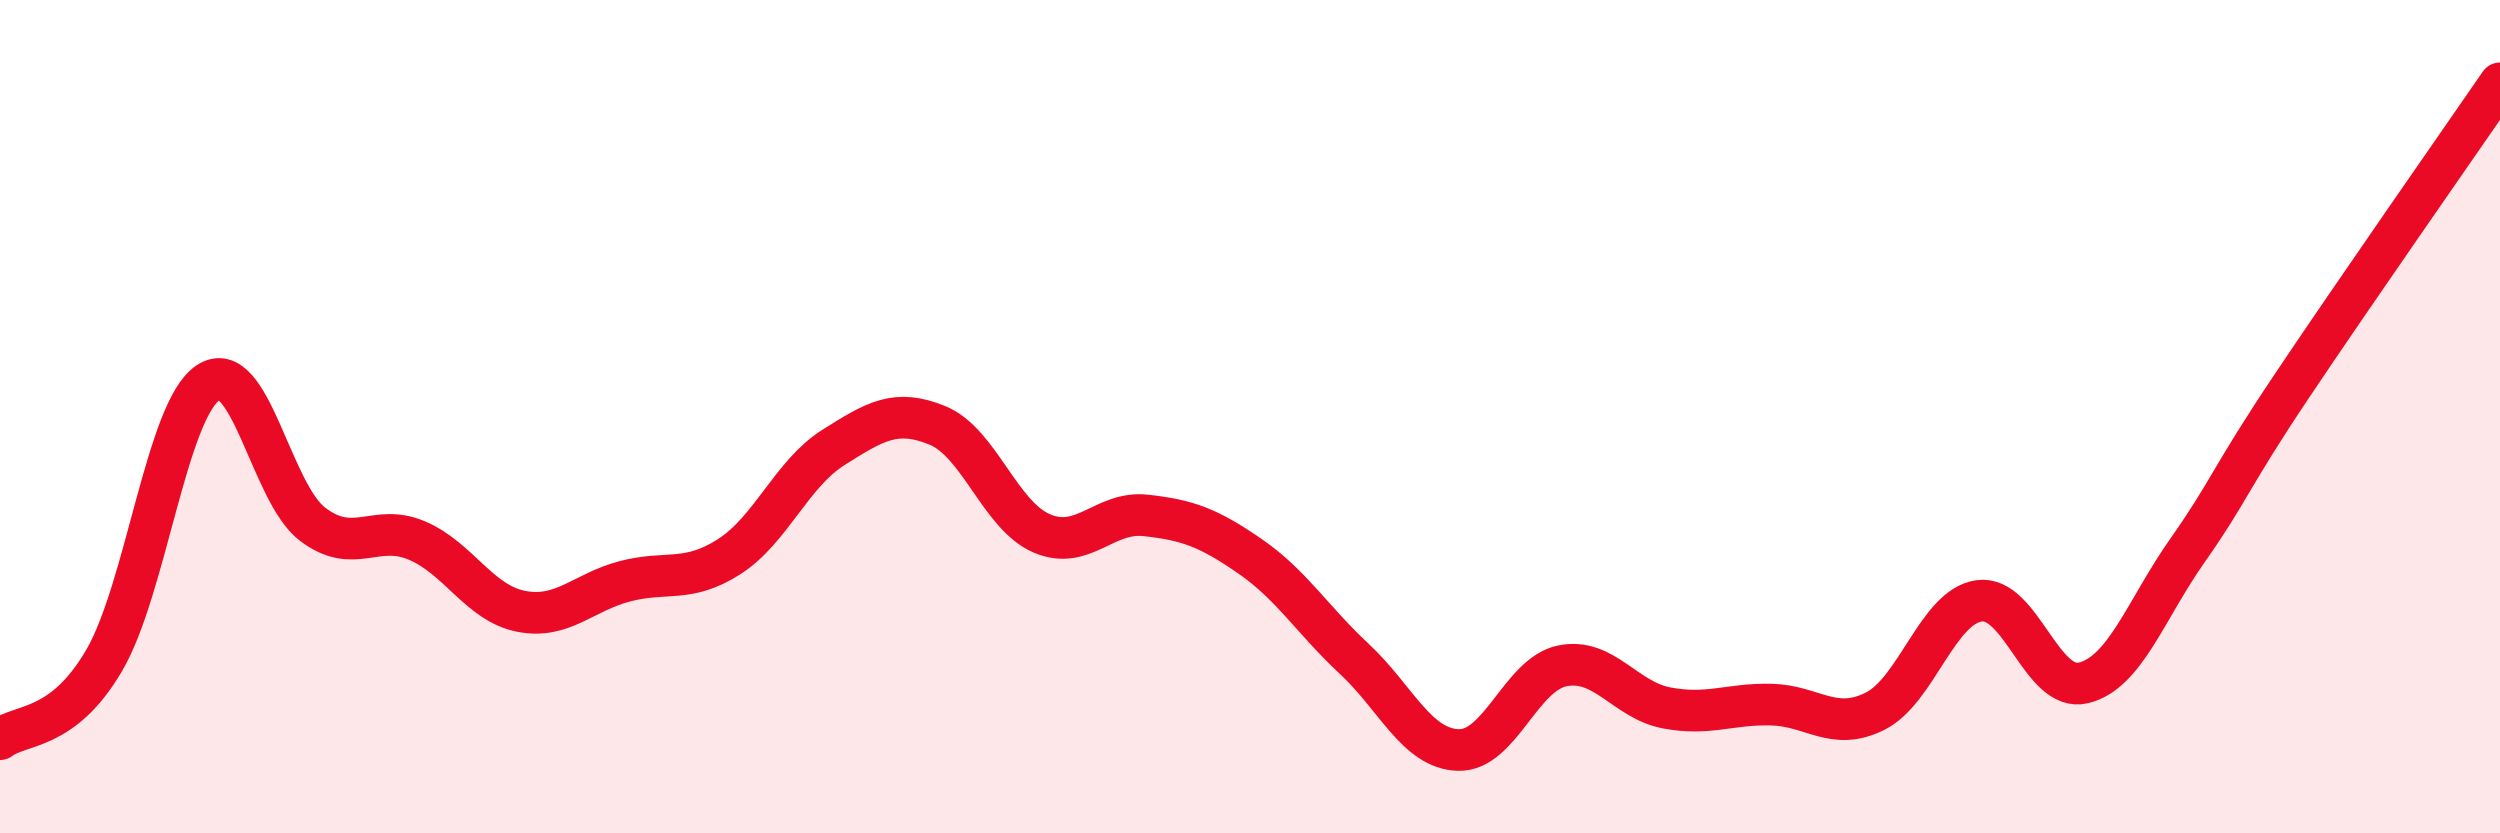 
    <svg width="60" height="20" viewBox="0 0 60 20" xmlns="http://www.w3.org/2000/svg">
      <path
        d="M 0,17.74 C 0.5,17.36 1.5,17.56 2.5,15.85 C 3.5,14.14 4,9.83 5,9.18 C 6,8.53 6.5,11.82 7.5,12.58 C 8.5,13.34 9,12.55 10,12.97 C 11,13.39 11.5,14.47 12.5,14.67 C 13.5,14.87 14,14.21 15,13.95 C 16,13.69 16.5,14 17.5,13.36 C 18.5,12.72 19,11.37 20,10.74 C 21,10.11 21.5,9.8 22.5,10.21 C 23.5,10.62 24,12.37 25,12.8 C 26,13.23 26.5,12.26 27.5,12.37 C 28.5,12.48 29,12.66 30,13.35 C 31,14.04 31.5,14.88 32.5,15.81 C 33.5,16.74 34,17.97 35,18 C 36,18.03 36.5,16.18 37.5,15.98 C 38.5,15.78 39,16.8 40,16.99 C 41,17.18 41.5,16.89 42.5,16.91 C 43.5,16.93 44,17.57 45,17.07 C 46,16.57 46.5,14.56 47.5,14.42 C 48.5,14.28 49,16.63 50,16.39 C 51,16.15 51.5,14.63 52.5,13.21 C 53.5,11.79 53.5,11.51 55,9.27 C 56.5,7.03 59,3.45 60,2L60 20L0 20Z"
        fill="#EB0A25"
        opacity="0.1"
        stroke-linecap="round"
        stroke-linejoin="round"
      />
      <path
        d="M 0,17.74 C 0.5,17.36 1.5,17.56 2.5,15.85 C 3.5,14.14 4,9.83 5,9.18 C 6,8.53 6.5,11.82 7.5,12.58 C 8.5,13.34 9,12.55 10,12.97 C 11,13.39 11.5,14.47 12.5,14.67 C 13.5,14.87 14,14.21 15,13.95 C 16,13.69 16.5,14 17.5,13.36 C 18.5,12.72 19,11.37 20,10.74 C 21,10.11 21.5,9.8 22.5,10.21 C 23.5,10.62 24,12.37 25,12.8 C 26,13.23 26.5,12.26 27.5,12.37 C 28.5,12.48 29,12.66 30,13.35 C 31,14.04 31.5,14.88 32.5,15.81 C 33.5,16.74 34,17.97 35,18 C 36,18.03 36.5,16.18 37.5,15.98 C 38.5,15.78 39,16.8 40,16.99 C 41,17.18 41.5,16.89 42.5,16.91 C 43.5,16.93 44,17.57 45,17.07 C 46,16.57 46.5,14.56 47.5,14.42 C 48.5,14.28 49,16.63 50,16.39 C 51,16.15 51.5,14.63 52.5,13.21 C 53.5,11.79 53.5,11.51 55,9.27 C 56.5,7.03 59,3.45 60,2"
        stroke="#EB0A25"
        stroke-width="1"
        fill="none"
        stroke-linecap="round"
        stroke-linejoin="round"
      />
    </svg>
  
